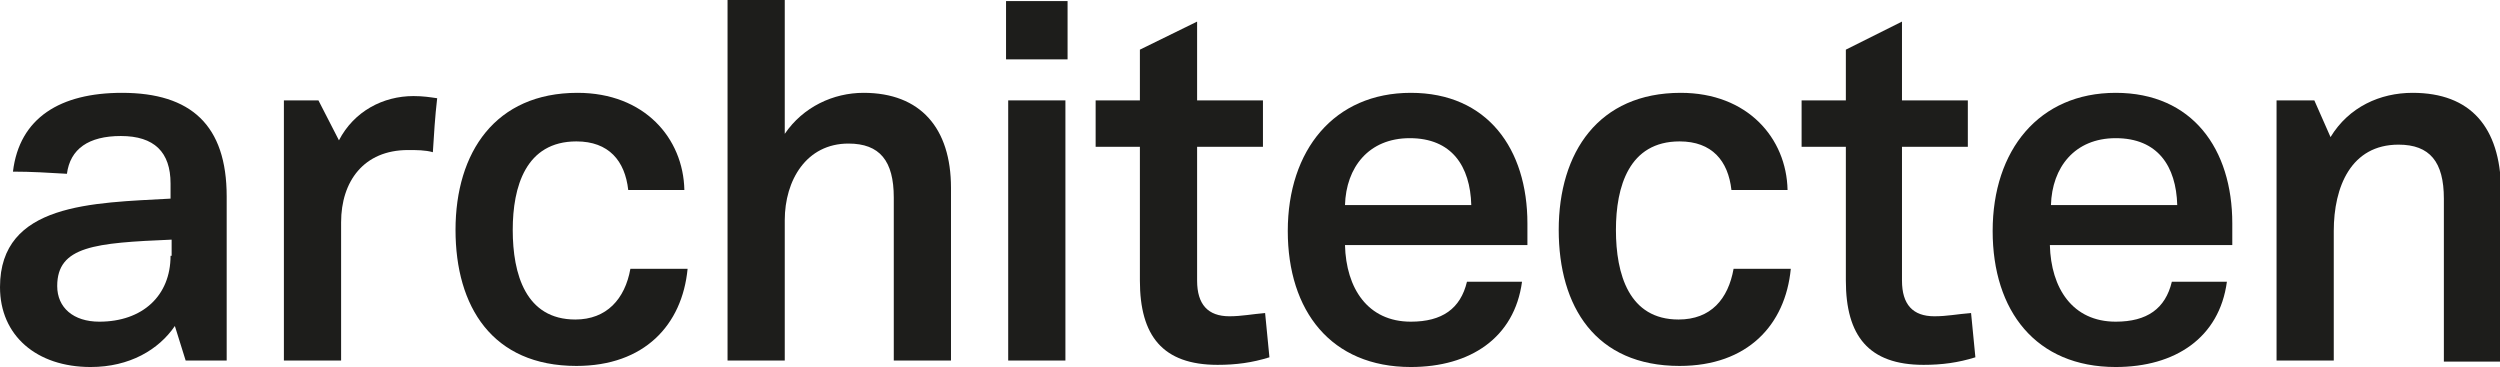 <?xml version="1.0" encoding="utf-8"?>
<!-- Generator: Adobe Illustrator 19.1.0, SVG Export Plug-In . SVG Version: 6.00 Build 0)  -->
<svg version="1.1" id="Calque_1" xmlns="http://www.w3.org/2000/svg" xmlns:xlink="http://www.w3.org/1999/xlink" x="0px" y="0px"
	 viewBox="0 0 231.6 34" style="enable-background:new 0 0 231.6 34;" xml:space="preserve">
<style type="text/css">
	.st0{fill:#1D1D1B;}
	.st1{fill:none;}
</style>
<path class="st0" d="M15.8,23.7c0,3.7-2.6,6.1-6.6,6.1c-2.4,0-3.9-1.3-3.9-3.3c0-3.7,3.5-4,10.6-4.3V23.7z M11.3,8.6
	c-5.7,0-9.5,2.3-10.1,7.3c1.7,0,3.3,0.1,5,0.2c0.3-2.3,2-3.5,5-3.5c3.1,0,4.6,1.5,4.6,4.4v1.4C8.6,18.8,0,18.8,0,26.6
	C0,31.1,3.4,34,8.4,34c3.6,0,6.3-1.6,7.8-3.8l1,3.2H21V18.2C21,11.6,17.7,8.6,11.3,8.6"/>
<path class="st0" d="M31.4,13l-1.9-3.7h-3.2v24.1h5.3V20.6c0-3.8,2.1-6.7,6.2-6.7c0.8,0,1.6,0,2.3,0.2c0.1-1.6,0.2-3.3,0.4-5
	c-0.7-0.1-1.3-0.2-2.2-0.2C35.5,8.9,32.8,10.3,31.4,13"/>
<path class="st0" d="M53.3,29.6c-4.6,0-5.8-4.2-5.8-8.3c0-4,1.2-8.2,5.9-8.2c3,0,4.5,1.8,4.8,4.5h5.2c-0.1-4.8-3.7-9-9.9-9
	c-7.6,0-11.3,5.5-11.3,12.7c0,7.1,3.4,12.6,11.2,12.6c6.3,0,9.8-3.8,10.3-9h-5.3C57.9,27.7,56.2,29.6,53.3,29.6"/>
<path class="st0" d="M80,8.6c-2.8,0-5.6,1.3-7.3,3.8V0h-5.3v33.4h5.3v-13c0-3.7,2-7.1,5.9-7.1c2.9,0,4.2,1.6,4.2,5v15.1h5.3v-16
	C88.1,11.9,85.3,8.6,80,8.6"/>
<rect class="st1" width="231.6" height="34"/>
<rect x="93.4" y="9.3" class="st0" width="5.3" height="24.1"/>
<rect x="93.2" y="0.1" class="st0" width="5.7" height="5.4"/>
<path class="st0" d="M113.9,29.3c-2,0-3-1.1-3-3.3V13.6h6.1V9.3h-6.1V2l-5.3,2.6v4.7h-4.1v4.3h4.1V26c0,5.1,2.1,7.8,7.2,7.8
	c1.7,0,3.2-0.2,4.8-0.7l-0.4-4.1C116,29.1,115,29.3,113.9,29.3"/>
<path class="st0" d="M124.6,19c0.1-3.5,2.2-6.2,6-6.2c3.9,0,5.6,2.6,5.7,6.2H124.6z M130.7,8.6c-7.1,0-11.4,5.3-11.4,12.8
	c0,7.4,4,12.6,11.4,12.6c5.5,0,9.6-2.7,10.3-7.9h-5.1c-0.6,2.5-2.3,3.7-5.2,3.7c-4,0-6-3.1-6.1-7.1h16.9c0-0.6,0-1.5,0-2
	C141.5,13.8,137.8,8.6,130.7,8.6"/>
<path class="st0" d="M155.5,29.6c-4.6,0-5.8-4.2-5.8-8.3c0-4,1.2-8.2,5.9-8.2c3,0,4.5,1.8,4.8,4.5h5.2c-0.1-4.8-3.7-9-9.9-9
	c-7.6,0-11.3,5.5-11.3,12.7c0,7.1,3.4,12.6,11.2,12.6c6.3,0,9.8-3.8,10.3-9h-5.3C160.1,27.7,158.5,29.6,155.5,29.6"/>
<path class="st0" d="M179.2,29.3c-2,0-3-1.1-3-3.3V13.6h6.1V9.3h-6.1V2L171,4.6v4.7h-4.1v4.3h4.1V26c0,5.1,2.1,7.8,7.2,7.8
	c1.7,0,3.2-0.2,4.8-0.7l-0.4-4.1C181.3,29.1,180.4,29.3,179.2,29.3"/>
<path class="st0" d="M190,19c0.1-3.5,2.2-6.2,6-6.2c3.9,0,5.6,2.6,5.7,6.2H190z M196,8.6c-7.1,0-11.4,5.3-11.4,12.8
	c0,7.4,4,12.6,11.4,12.6c5.5,0,9.6-2.7,10.3-7.9h-5.1c-0.6,2.5-2.3,3.7-5.2,3.7c-4,0-6-3.1-6.1-7.1h16.9c0-0.6,0-1.5,0-2
	C206.8,13.8,203.1,8.6,196,8.6"/>
<path class="st0" d="M223.5,8.6c-3,0-5.9,1.3-7.6,4.1l-1.5-3.4h-3.5v24.1h5.3v-12c0-4.1,1.6-8,6-8c2.9,0,4.2,1.6,4.2,5v15.1h5.3v-16
	C231.6,11.8,228.9,8.6,223.5,8.6"/>
</svg>

